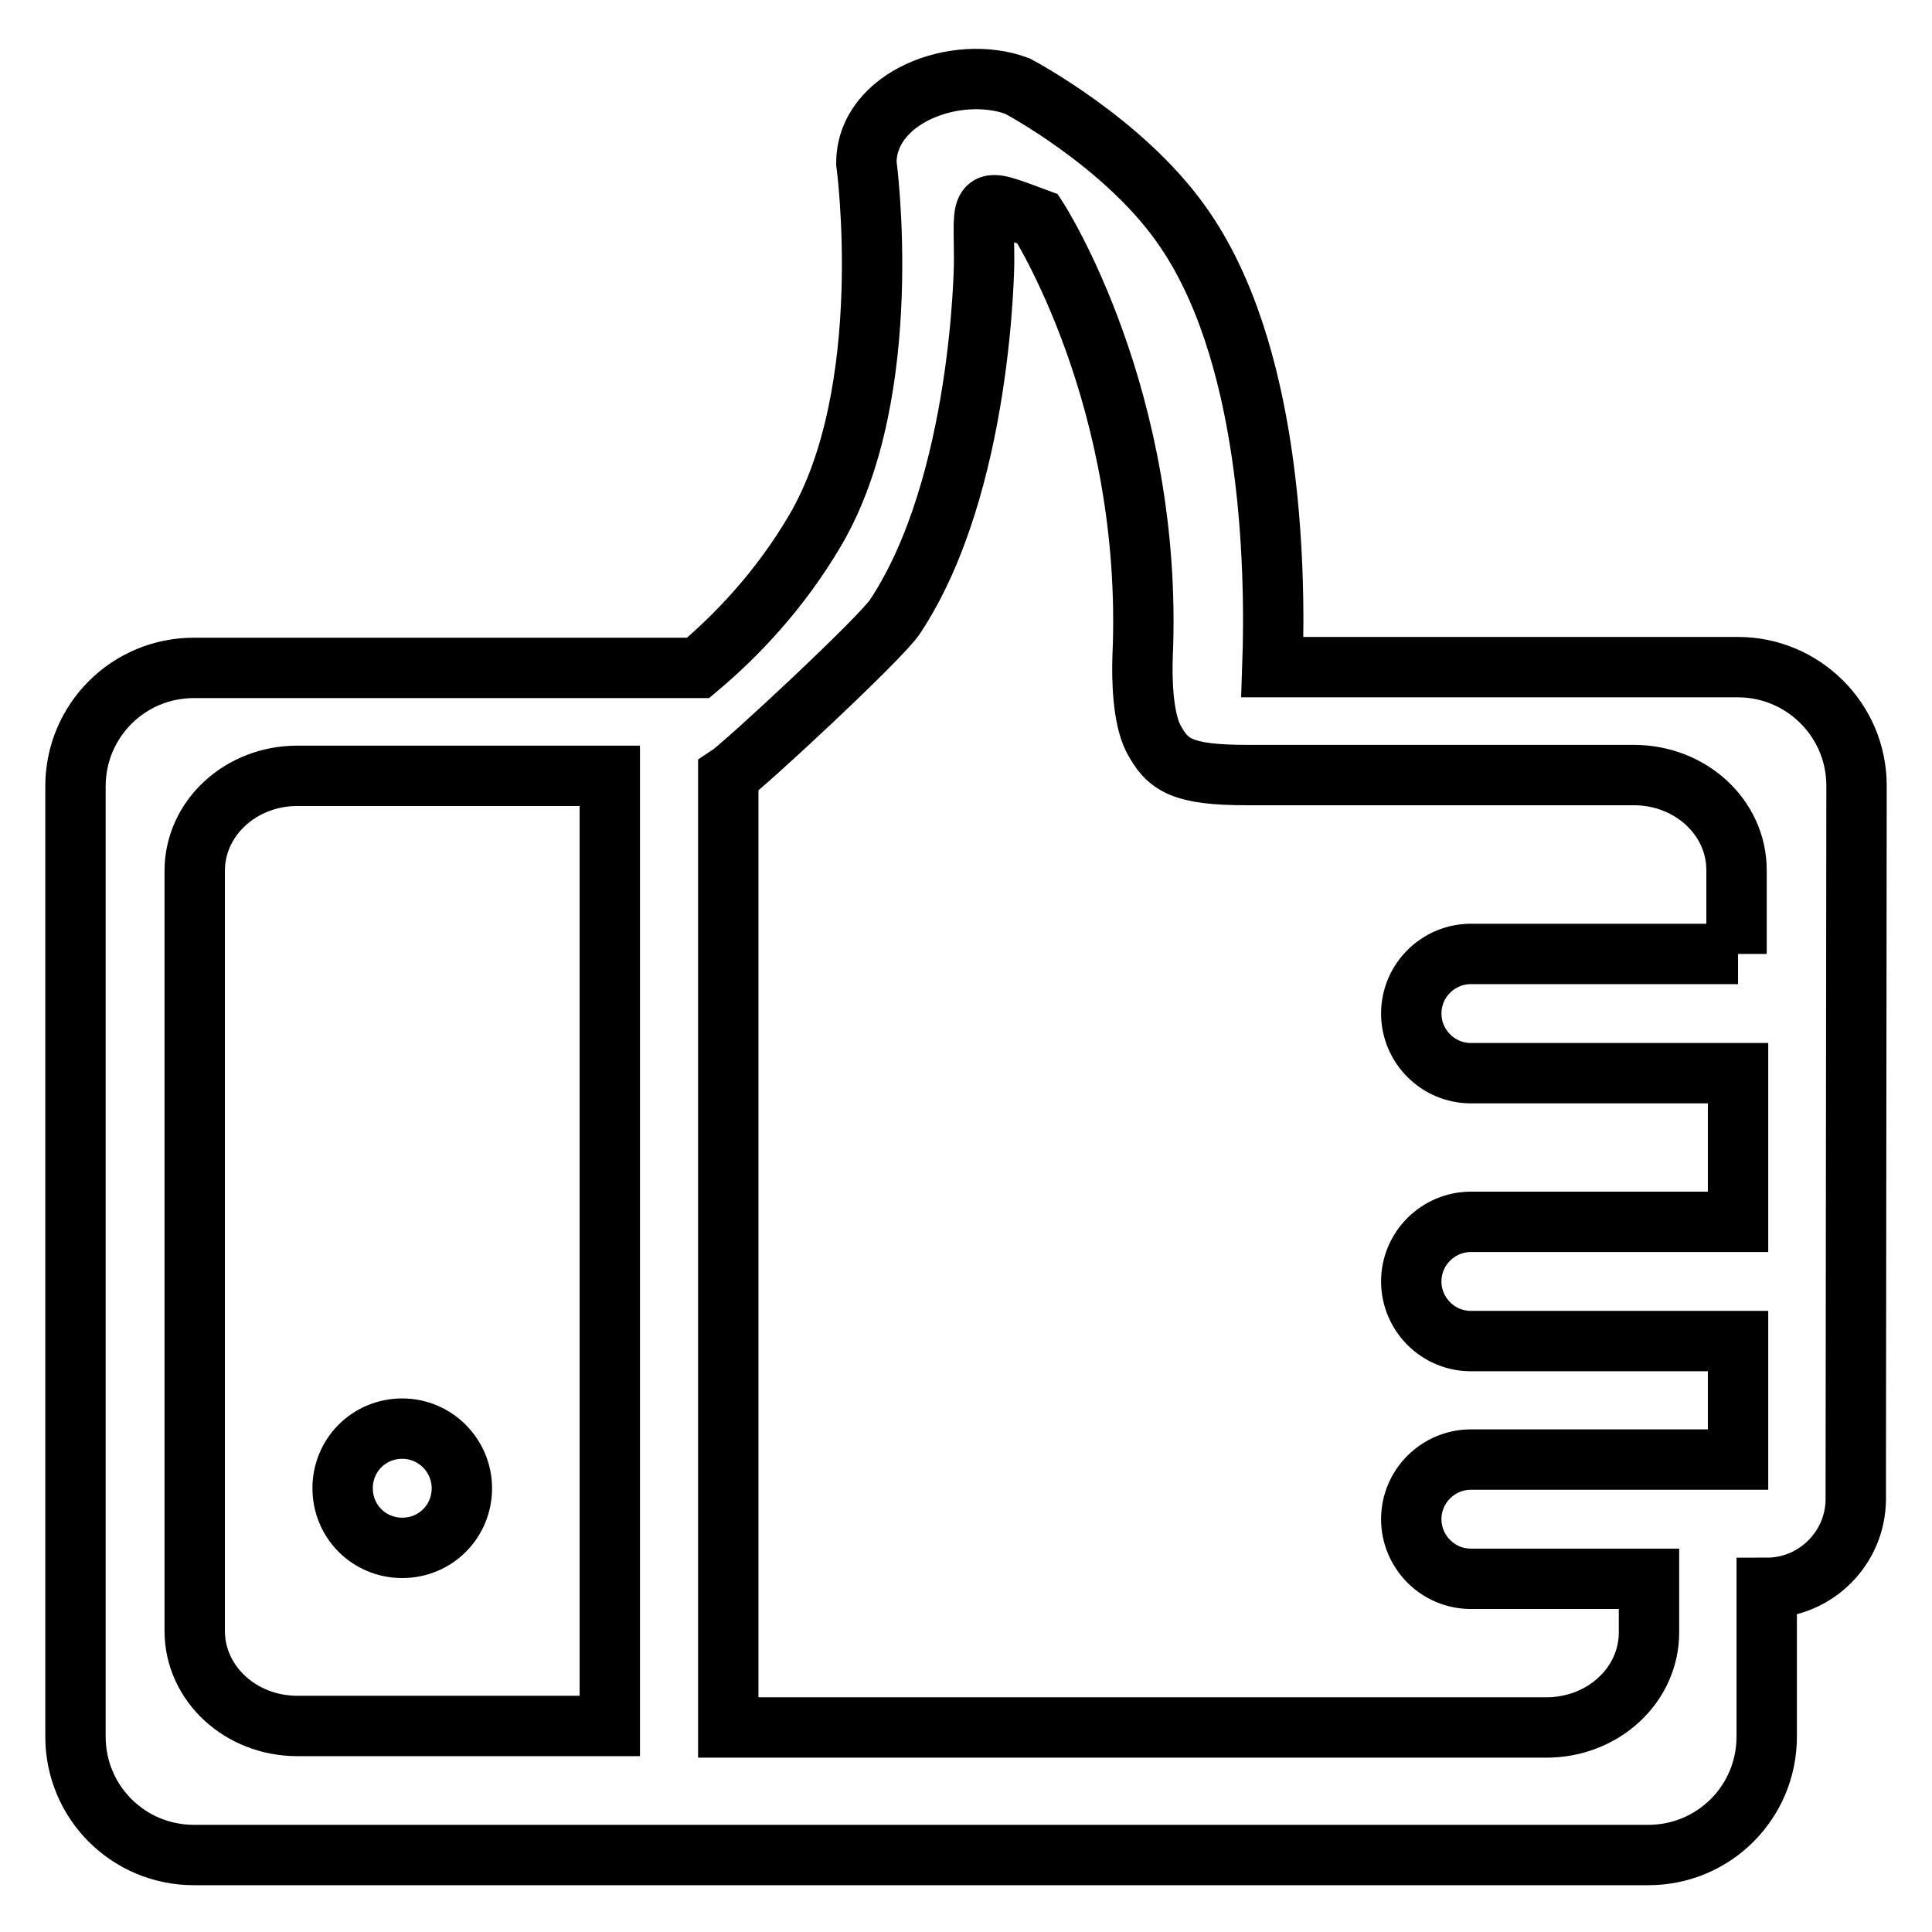 <?xml version="1.0" encoding="utf-8"?>
<!-- Svg Vector Icons : http://www.onlinewebfonts.com/icon -->
<!DOCTYPE svg PUBLIC "-//W3C//DTD SVG 1.1//EN" "http://www.w3.org/Graphics/SVG/1.1/DTD/svg11.dtd">
<svg version="1.1" xmlns="http://www.w3.org/2000/svg" xmlns:xlink="http://www.w3.org/1999/xlink" x="0px" y="0px" viewBox="0 0 256 256" enable-background="new 0 0 256 256" xml:space="preserve">
<g> <path stroke-width="8" fill-opacity="0" stroke="#000000"  d="M53.3,205.1c4.4,0,7.9-3.5,7.9-7.9c0-4.3-3.5-7.9-7.9-7.9c-4.4,0-7.9,3.5-7.9,7.9 C45.4,201.6,48.9,205.1,53.3,205.1z M246,104.1c0-8.7-7.1-15.7-15.7-15.7h-61.7c0.5-14.2-0.3-42.2-12.1-58.7 c-7.8-11-21.7-18.3-21.7-18.3c-8.1-3-20,1.5-20,10.2c0,0,4.1,30.2-6.8,48.7c-4.7,8-10.5,14-15.5,18.2H25.7c-8.7,0-15.7,7-15.7,15.7 v125.9c0,8.7,7,15.7,15.7,15.7h51.1h3.9h15.7h122c8.7,0,15.7-7,15.7-15.7v-19.7c6.5,0,11.8-5.3,11.8-11.8v-3.3L246,104.1z  M80.8,228.7H39.4c-7.5,0-13.6-5.6-13.6-12.6V115.4c0-7,6.1-12.6,13.6-12.6h41.4V228.7z M230.3,126.4h-35.4c-4.3,0-7.9,3.5-7.9,7.9 c0,4.3,3.5,7.9,7.9,7.9h35.4v19.7h-35.4c-4.3,0-7.9,3.5-7.9,7.9c0,4.3,3.5,7.9,7.9,7.9h35.4v15.7h-35.4c-4.3,0-7.9,3.5-7.9,7.9 c0,4.3,3.5,7.9,7.9,7.9h23.6v7.1c0,7-6.1,12.6-13.6,12.6H96.5V102.8c2-1.3,20.3-18.3,22.1-21.1c11.6-17.5,11.8-47,11.8-47 c0-8.7-1-8.7,7.1-5.7c0,0,15.4,23.8,13.9,58c-0.1,2.9,0,8,1.4,10.8c1.9,3.6,3.8,4.9,12.5,4.9h51.2c7.5,0,13.6,5.6,13.6,12.6V126.4 L230.3,126.4z"/></g>
</svg>